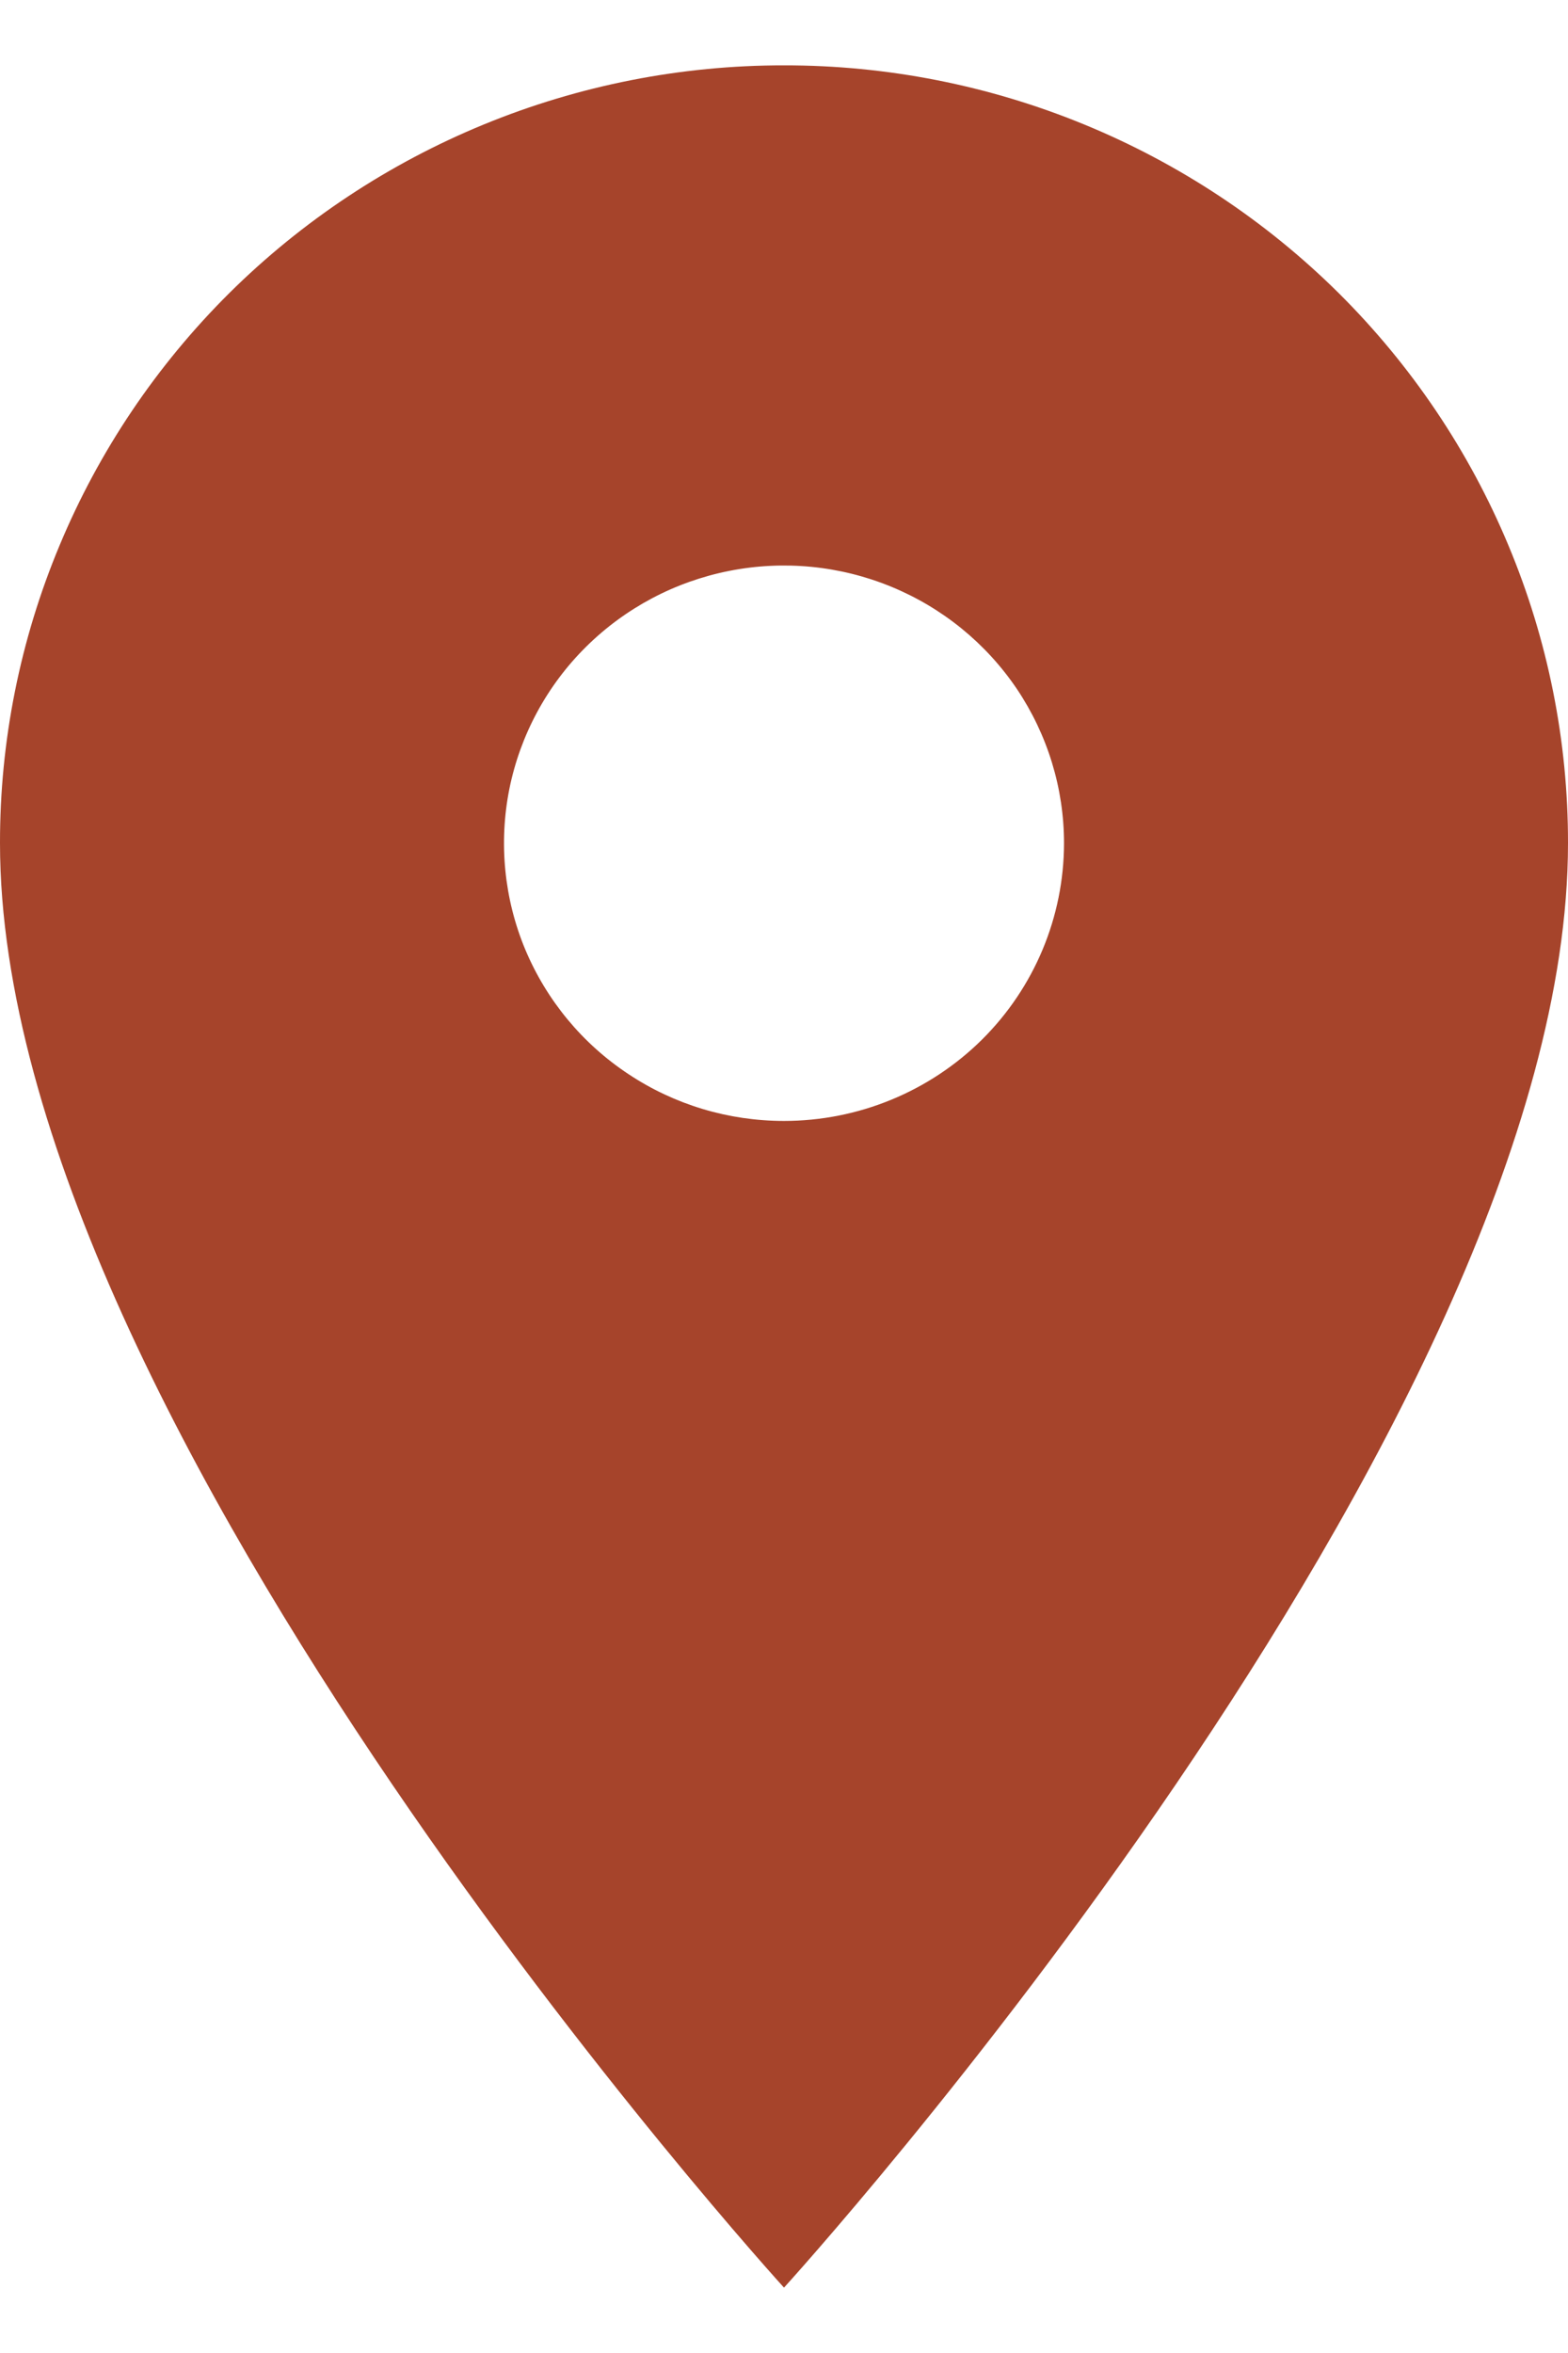 <svg width="12" height="18" viewBox="0 0 12 18" fill="none" xmlns="http://www.w3.org/2000/svg">
<path d="M6 0.5C5.212 0.499 4.431 0.653 3.703 0.952C2.975 1.251 2.313 1.689 1.756 2.241C1.199 2.794 0.757 3.45 0.456 4.172C0.154 4.894 -0.001 5.668 1.44188e-06 6.45C1.44188e-06 10.912 6 17.5 6 17.5C6 17.5 12 10.912 12 6.45C12.001 5.668 11.846 4.894 11.544 4.172C11.243 3.45 10.801 2.794 10.244 2.241C9.687 1.689 9.025 1.251 8.297 0.952C7.569 0.653 6.788 0.499 6 0.5ZM6 8.575C5.576 8.575 5.162 8.451 4.81 8.217C4.457 7.984 4.183 7.652 4.02 7.264C3.858 6.876 3.816 6.448 3.898 6.036C3.981 5.624 4.185 5.245 4.485 4.948C4.785 4.651 5.166 4.449 5.582 4.367C5.998 4.285 6.428 4.327 6.82 4.488C7.212 4.649 7.546 4.921 7.782 5.27C8.017 5.62 8.143 6.03 8.143 6.451C8.142 7.014 7.917 7.554 7.515 7.953C7.113 8.351 6.568 8.575 6 8.575Z" fill="#A6442B"/>
</svg>
